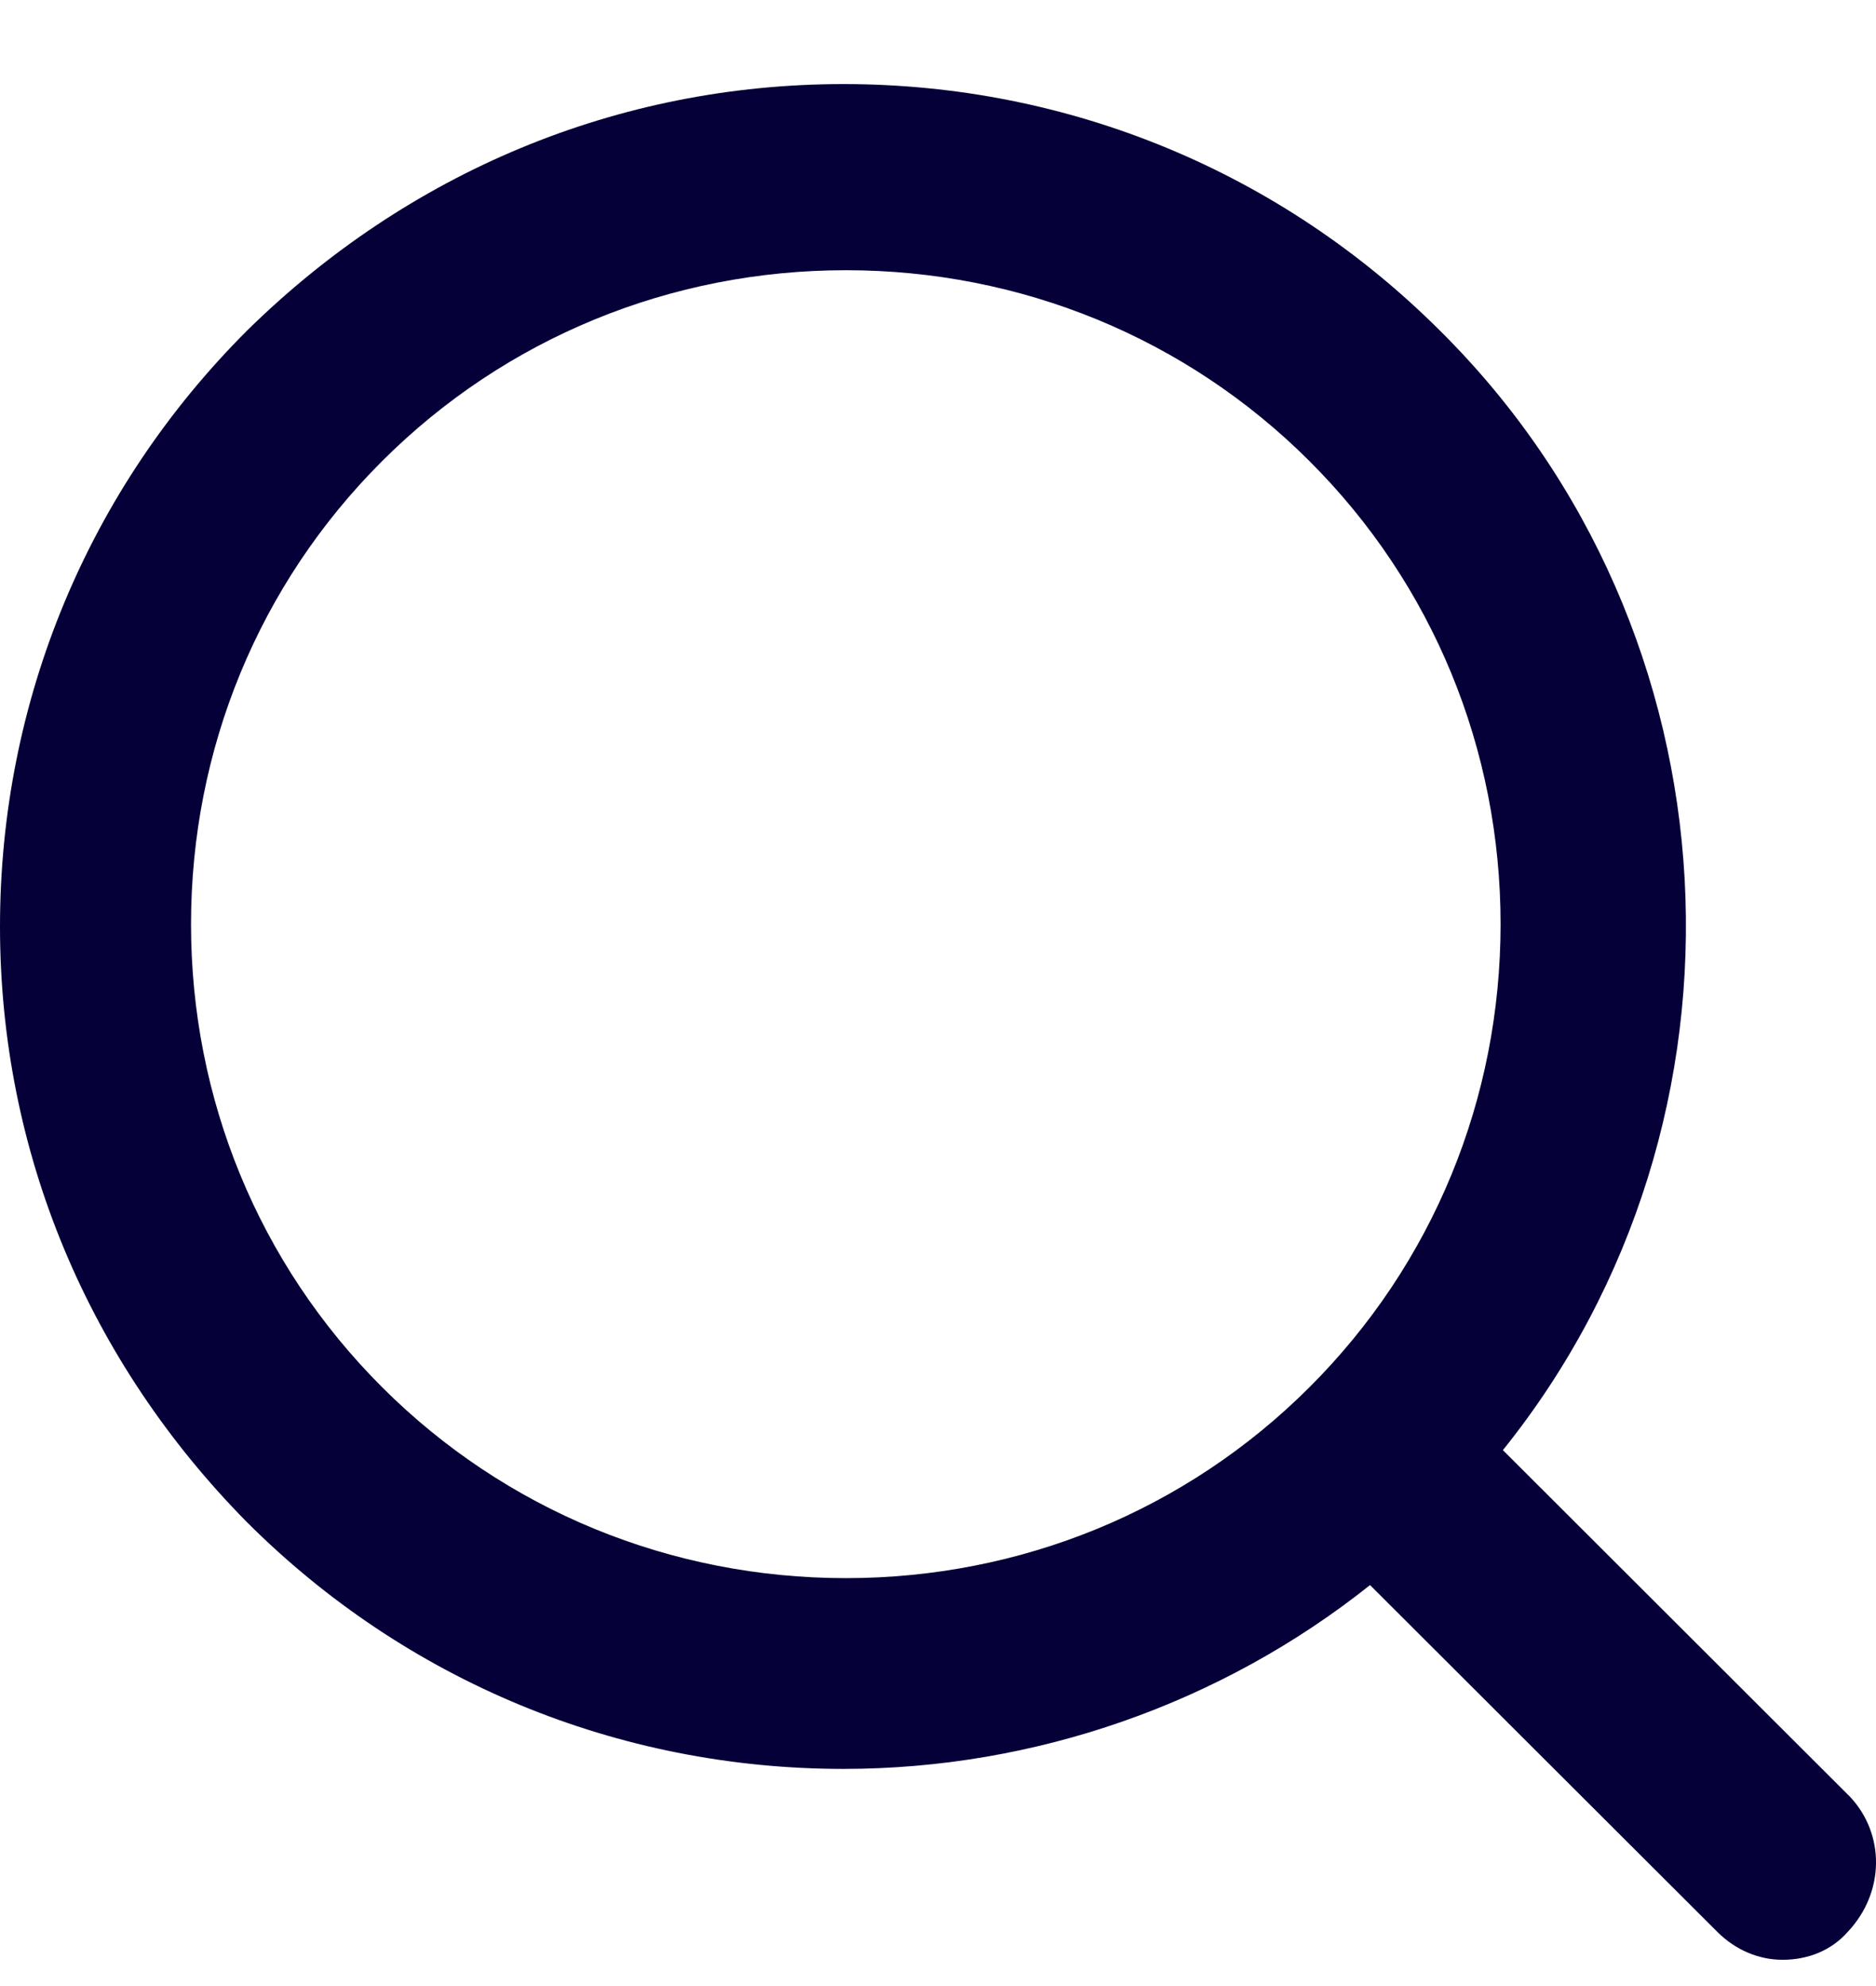 <svg width="17" height="18" viewBox="0 0 17 18" fill="none" xmlns="http://www.w3.org/2000/svg">
<path d="M16.765 16.285L13.619 13.143C16.026 10.148 15.794 5.718 13.049 2.997C11.613 1.563 9.692 0.762 7.644 0.762C5.595 0.762 3.695 1.563 2.238 2.997C0.802 4.432 0 6.351 0 8.397C0 10.443 0.802 12.341 2.238 13.796C3.674 15.231 5.595 16.032 7.644 16.032C9.375 16.032 11.064 15.442 12.415 14.366L15.562 17.509C15.73 17.677 15.942 17.762 16.153 17.762C16.385 17.762 16.596 17.677 16.744 17.509C17.082 17.15 17.082 16.623 16.765 16.285ZM13.598 8.376C13.598 9.958 12.986 11.455 11.866 12.573C10.747 13.691 9.248 14.303 7.665 14.303C6.081 14.303 4.582 13.691 3.463 12.573C2.344 11.455 1.731 9.958 1.731 8.376C1.731 6.794 2.344 5.296 3.463 4.179C4.582 3.061 6.081 2.449 7.665 2.449C9.248 2.449 10.747 3.061 11.866 4.179C12.986 5.296 13.598 6.794 13.598 8.376Z" fill="#050038"/>
</svg>
